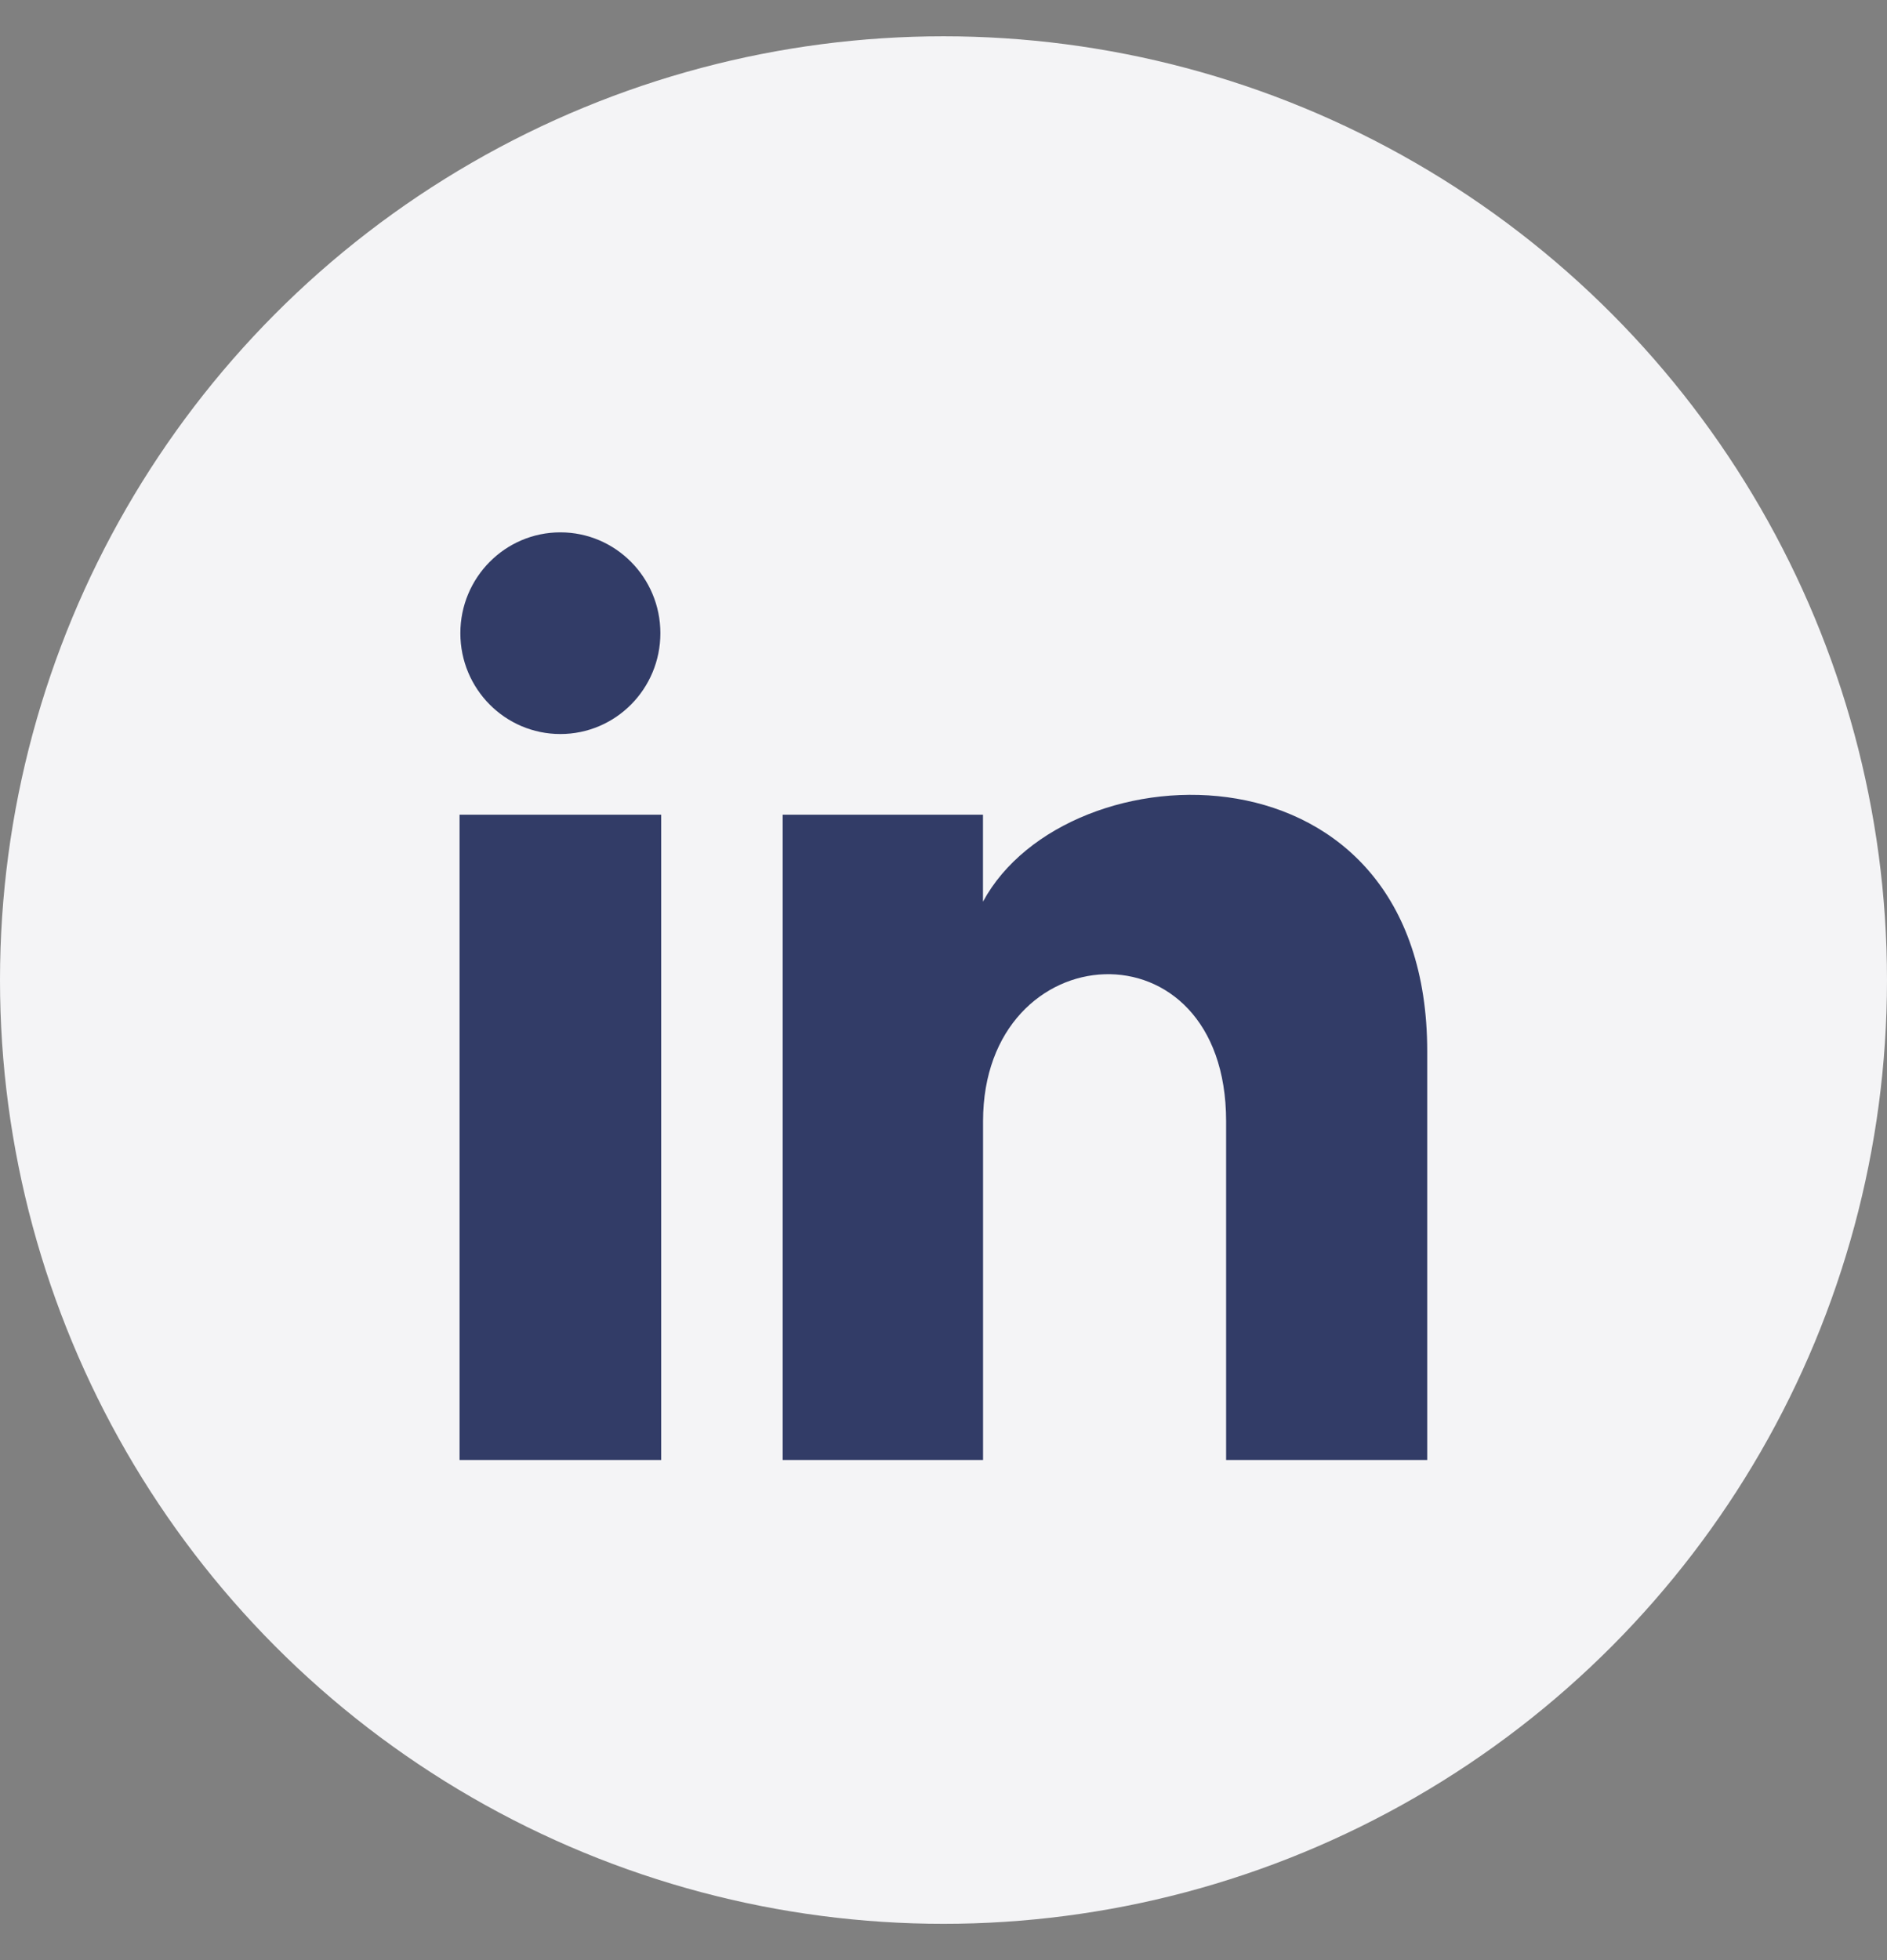 <svg width="26" height="27" viewBox="0 0 26 27" fill="none" xmlns="http://www.w3.org/2000/svg">
<rect x="0" y="0" width="26" height="27" fill="#808080" stroke="none"/>
<circle cx="13" cy="13.5" r="13" fill="#F4F4F6"/>
<path d="M9.099 8.722C9.099 9.49 8.482 10.111 7.721 10.111C6.96 10.111 6.343 9.49 6.343 8.722C6.343 7.956 6.96 7.333 7.721 7.333C8.482 7.333 9.099 7.956 9.099 8.722ZM9.11 11.222H6.332V20.111H9.11V11.222ZM13.544 11.222H10.784V20.111H13.545V15.445C13.545 12.851 16.894 12.639 16.894 15.445V20.111H19.665V14.483C19.665 10.105 14.709 10.265 13.544 12.42V11.222Z" fill="#323C67"/>
</svg>
